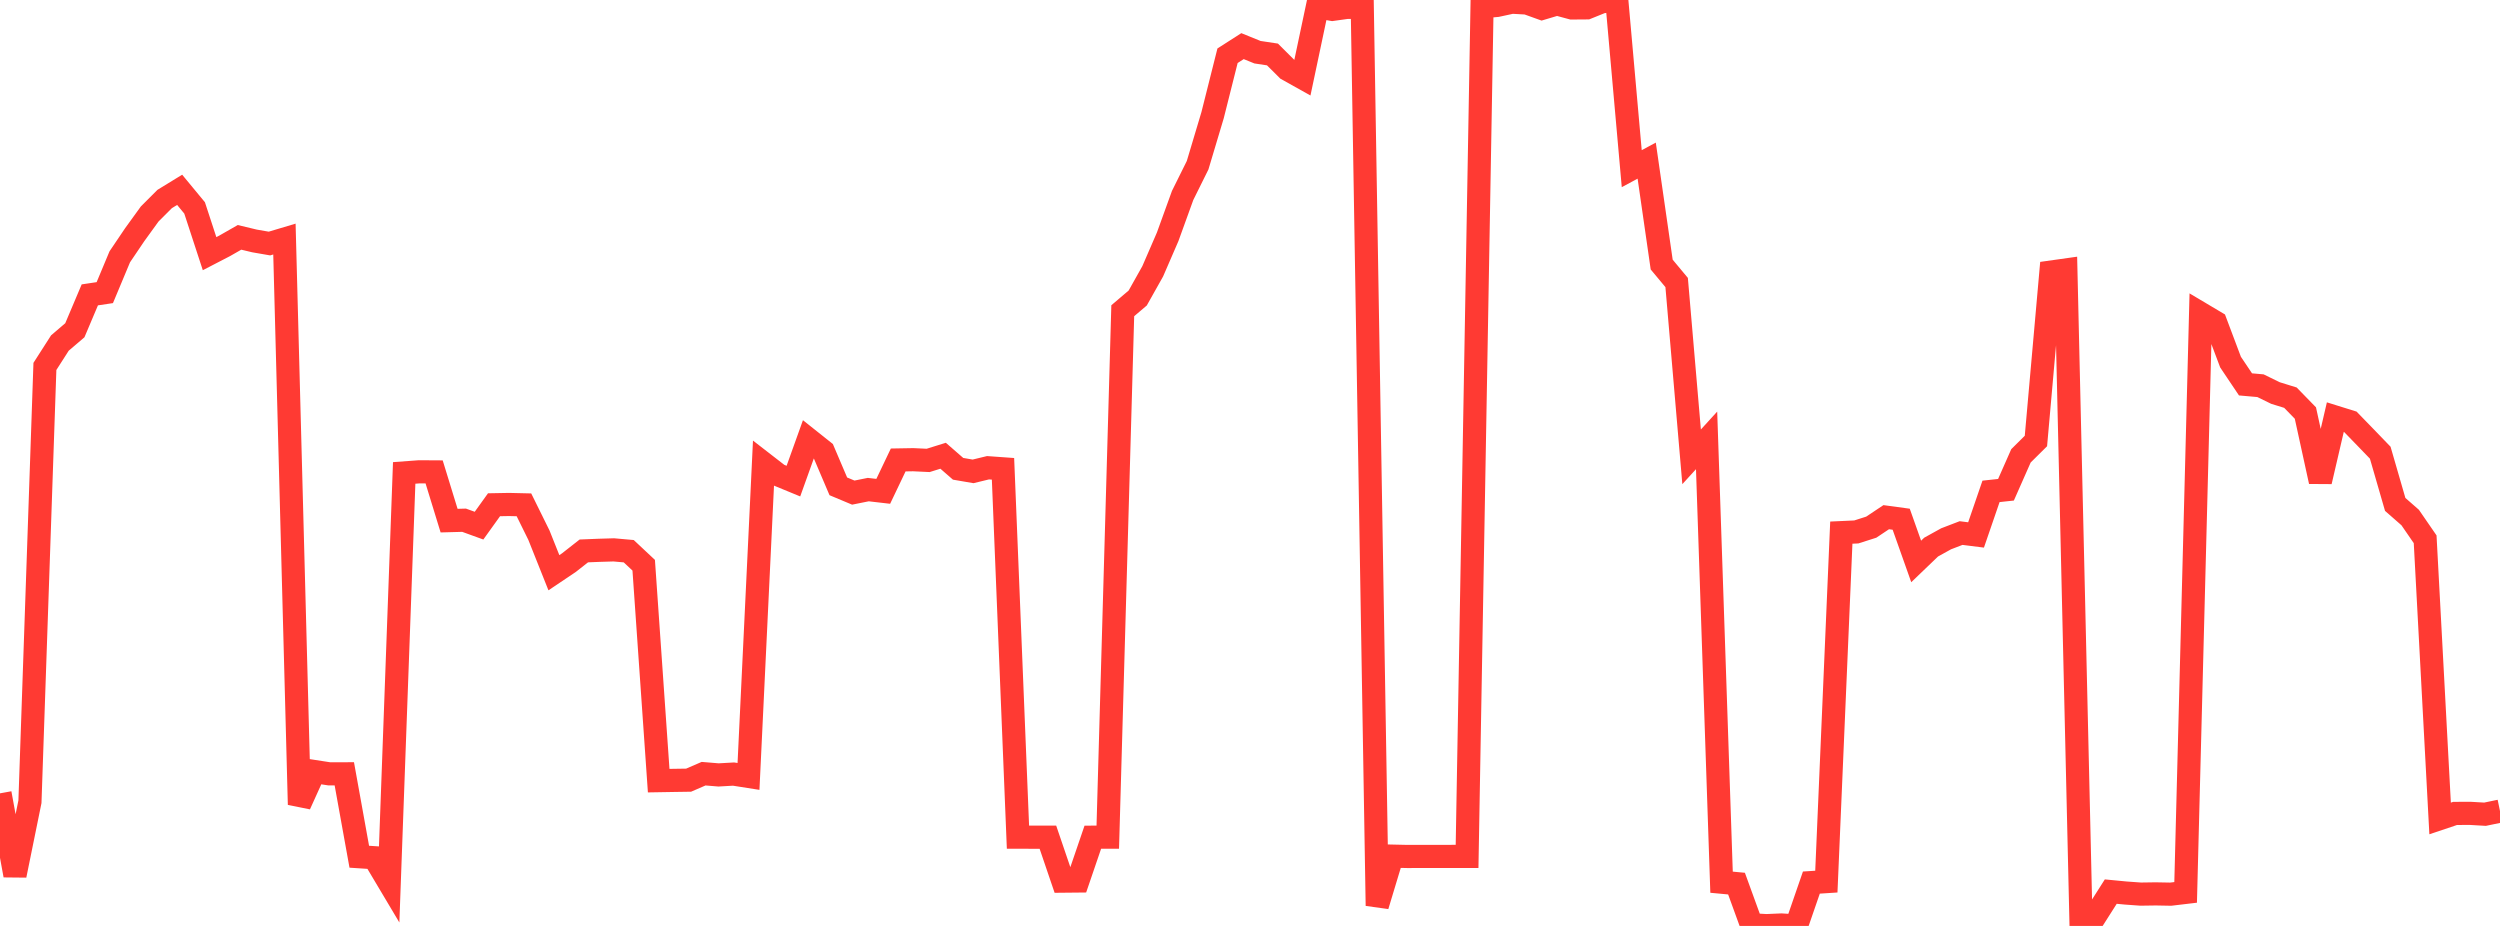 <?xml version="1.0" standalone="no"?>
<!DOCTYPE svg PUBLIC "-//W3C//DTD SVG 1.1//EN" "http://www.w3.org/Graphics/SVG/1.1/DTD/svg11.dtd">

<svg width="135" height="50" viewBox="0 0 135 50" preserveAspectRatio="none" 
  xmlns="http://www.w3.org/2000/svg"
  xmlns:xlink="http://www.w3.org/1999/xlink">


<polyline points="0.0, 42.84 0.808, 47.268 1.617, 43.292 2.425, 19.787 3.234, 18.524 4.042, 17.833 4.85, 15.923 5.659, 15.802 6.467, 13.869 7.275, 12.672 8.084, 11.554 8.892, 10.746 9.701, 10.25 10.509, 11.228 11.317, 13.698 12.126, 13.279 12.934, 12.817 13.743, 13.011 14.551, 13.151 15.359, 12.909 16.168, 43.448 16.976, 41.663 17.784, 41.788 18.593, 41.786 19.401, 46.263 20.21, 46.316 21.018, 47.673 21.826, 25.538 22.635, 25.478 23.443, 25.483 24.251, 28.114 25.06, 28.092 25.868, 28.385 26.677, 27.257 27.485, 27.242 28.293, 27.261 29.102, 28.9 29.91, 30.927 30.719, 30.384 31.527, 29.75 32.335, 29.717 33.144, 29.693 33.952, 29.765 34.76, 30.522 35.569, 42.155 36.377, 42.141 37.186, 42.129 37.994, 41.779 38.802, 41.846 39.611, 41.8 40.419, 41.927 41.228, 25.021 42.036, 25.647 42.844, 25.98 43.653, 23.723 44.461, 24.366 45.269, 26.262 46.078, 26.601 46.886, 26.438 47.695, 26.532 48.503, 24.838 49.311, 24.824 50.12, 24.862 50.928, 24.61 51.737, 25.315 52.545, 25.454 53.353, 25.258 54.162, 25.316 54.97, 45.207 55.778, 45.209 56.587, 45.209 57.395, 47.582 58.204, 47.574 59.012, 45.209 59.82, 45.207 60.629, 16.779 61.437, 16.092 62.246, 14.652 63.054, 12.787 63.862, 10.554 64.671, 8.923 65.479, 6.222 66.287, 3.01 67.096, 2.491 67.904, 2.819 68.713, 2.941 69.521, 3.745 70.329, 4.197 71.138, 0.368 71.946, 0.508 72.754, 0.395 73.563, 0.404 74.371, 48.909 75.18, 46.231 75.988, 46.249 76.796, 46.248 77.605, 46.248 78.413, 46.246 79.222, 46.246 80.03, 0.366 80.838, 0.293 81.647, 0.118 82.455, 0.163 83.263, 0.454 84.072, 0.212 84.88, 0.43 85.689, 0.424 86.497, 0.098 87.305, 0.0 88.114, 9.108 88.922, 8.674 89.731, 14.286 90.539, 15.256 91.347, 24.668 92.156, 23.781 92.964, 47.639 93.772, 47.715 94.581, 49.94 95.389, 49.984 96.198, 49.949 97.006, 50.0 97.814, 47.659 98.623, 47.607 99.431, 28.762 100.24, 28.725 101.048, 28.467 101.856, 27.928 102.665, 28.038 103.473, 30.318 104.281, 29.543 105.09, 29.095 105.898, 28.785 106.707, 28.887 107.515, 26.534 108.323, 26.447 109.132, 24.615 109.94, 23.814 110.749, 14.692 111.557, 14.578 112.365, 49.406 113.174, 49.416 113.982, 48.146 114.79, 48.224 115.599, 48.282 116.407, 48.27 117.216, 48.285 118.024, 48.189 118.832, 16.925 119.641, 17.406 120.449, 19.553 121.257, 20.757 122.066, 20.828 122.874, 21.223 123.683, 21.474 124.491, 22.304 125.299, 26.001 126.108, 22.523 126.916, 22.775 127.725, 23.608 128.533, 24.446 129.341, 27.238 130.15, 27.947 130.958, 29.121 131.766, 44.197 132.575, 43.925 133.383, 43.921 134.192, 43.968 135.0, 43.8" fill="none" stroke="#ff3a33" stroke-width="1.25"/>

</svg>